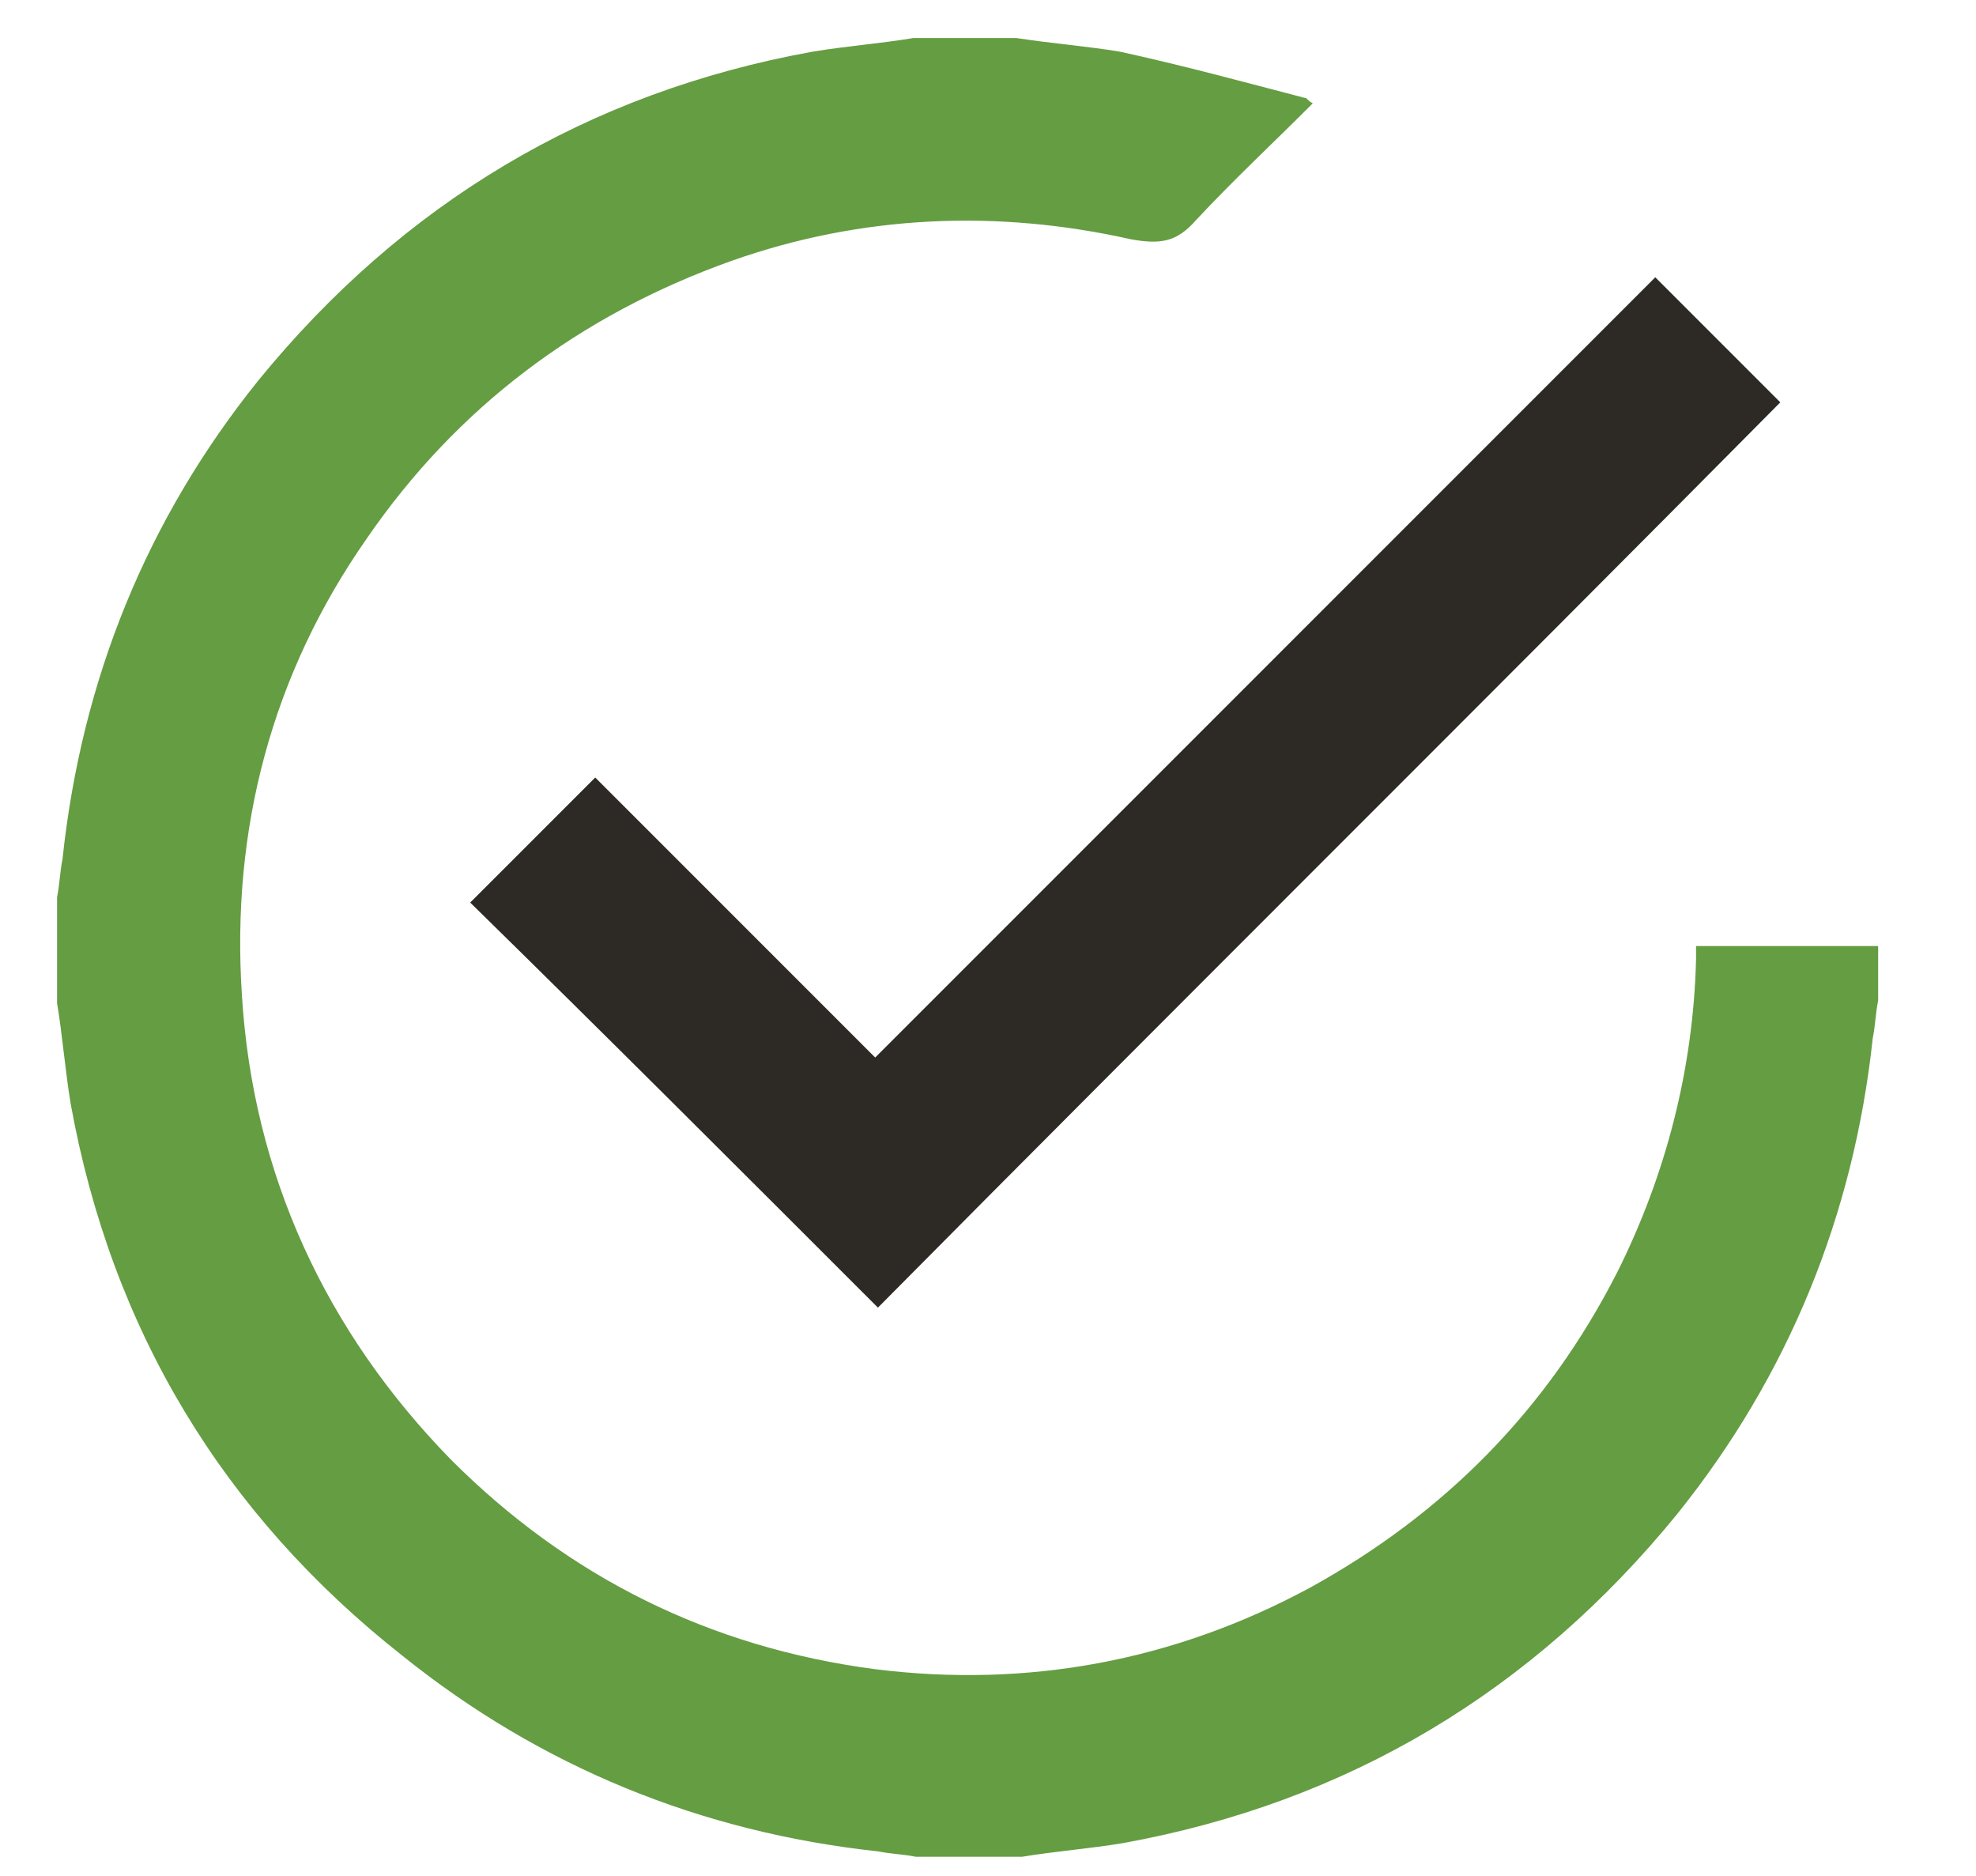 <?xml version="1.0" encoding="utf-8"?>
<!-- Generator: Adobe Illustrator 25.2.1, SVG Export Plug-In . SVG Version: 6.00 Build 0)  -->
<svg version="1.1" id="Layer_1" xmlns="http://www.w3.org/2000/svg" xmlns:xlink="http://www.w3.org/1999/xlink" x="0px" y="0px"
	 viewBox="0 0 72.7 69" style="enable-background:new 0 0 72.7 69;" xml:space="preserve">
<style type="text/css">
	.st0{fill:#659D42;}
	.st1{fill:#2D2A26;}
</style>
<g id="xeKVER.tif">
	<g>
		<path class="st0" d="M37.4,1.4c1.3,0.2,2.6,0.3,3.8,0.5c2.3,0.5,4.5,1.1,6.8,1.7c0.1,0,0.1,0.1,0.3,0.2c-1.5,1.5-2.9,2.8-4.3,4.3
			c-0.7,0.8-1.3,0.9-2.4,0.7c-4.9-1.1-9.9-0.9-14.7,0.8c-5.6,2-10.1,5.4-13.4,10.2c-3.5,5-5,10.7-4.6,16.8C9.3,43.2,12,49,16.6,53.7
			c4.3,4.3,9.5,6.9,15.6,7.7c5.6,0.7,11-0.3,16-3c4.9-2.7,8.7-6.5,11.3-11.6c1.8-3.6,2.8-7.5,2.9-11.5c0-0.1,0-0.3,0-0.5
			c2.2,0,4.4,0,6.7,0c0,0.7,0,1.3,0,2c-0.1,0.5-0.1,0.9-0.2,1.4c-0.7,6.5-3.1,12.4-7.2,17.5c-5.3,6.5-12.1,10.6-20.4,12.1
			c-1.2,0.2-2.5,0.3-3.7,0.5c-1.3,0-2.6,0-3.9,0c-0.5-0.1-0.9-0.1-1.4-0.2c-6.5-0.7-12.4-3.1-17.5-7.2C8.2,55.7,4.1,48.9,2.6,40.6
			c-0.2-1.2-0.3-2.5-0.5-3.7c0-1.3,0-2.6,0-3.9c0.1-0.5,0.1-0.9,0.2-1.4C3,25,5.4,19.1,9.5,14C14.8,7.5,21.6,3.4,29.9,1.9
			c1.2-0.2,2.5-0.3,3.7-0.5C34.9,1.4,36.2,1.4,37.4,1.4z"/>
		<path class="st1" d="M17.3,33.2c1.5-1.5,3-3,4.6-4.6c3.4,3.4,6.8,6.8,10.3,10.3c9.6-9.6,19.2-19.2,28.7-28.7
			c1.6,1.6,3.1,3.1,4.6,4.6C54.5,25.9,43.3,37,32.3,48.1C27.3,43.1,22.3,38.1,17.3,33.2z"/>
	</g>
</g>
</svg>

